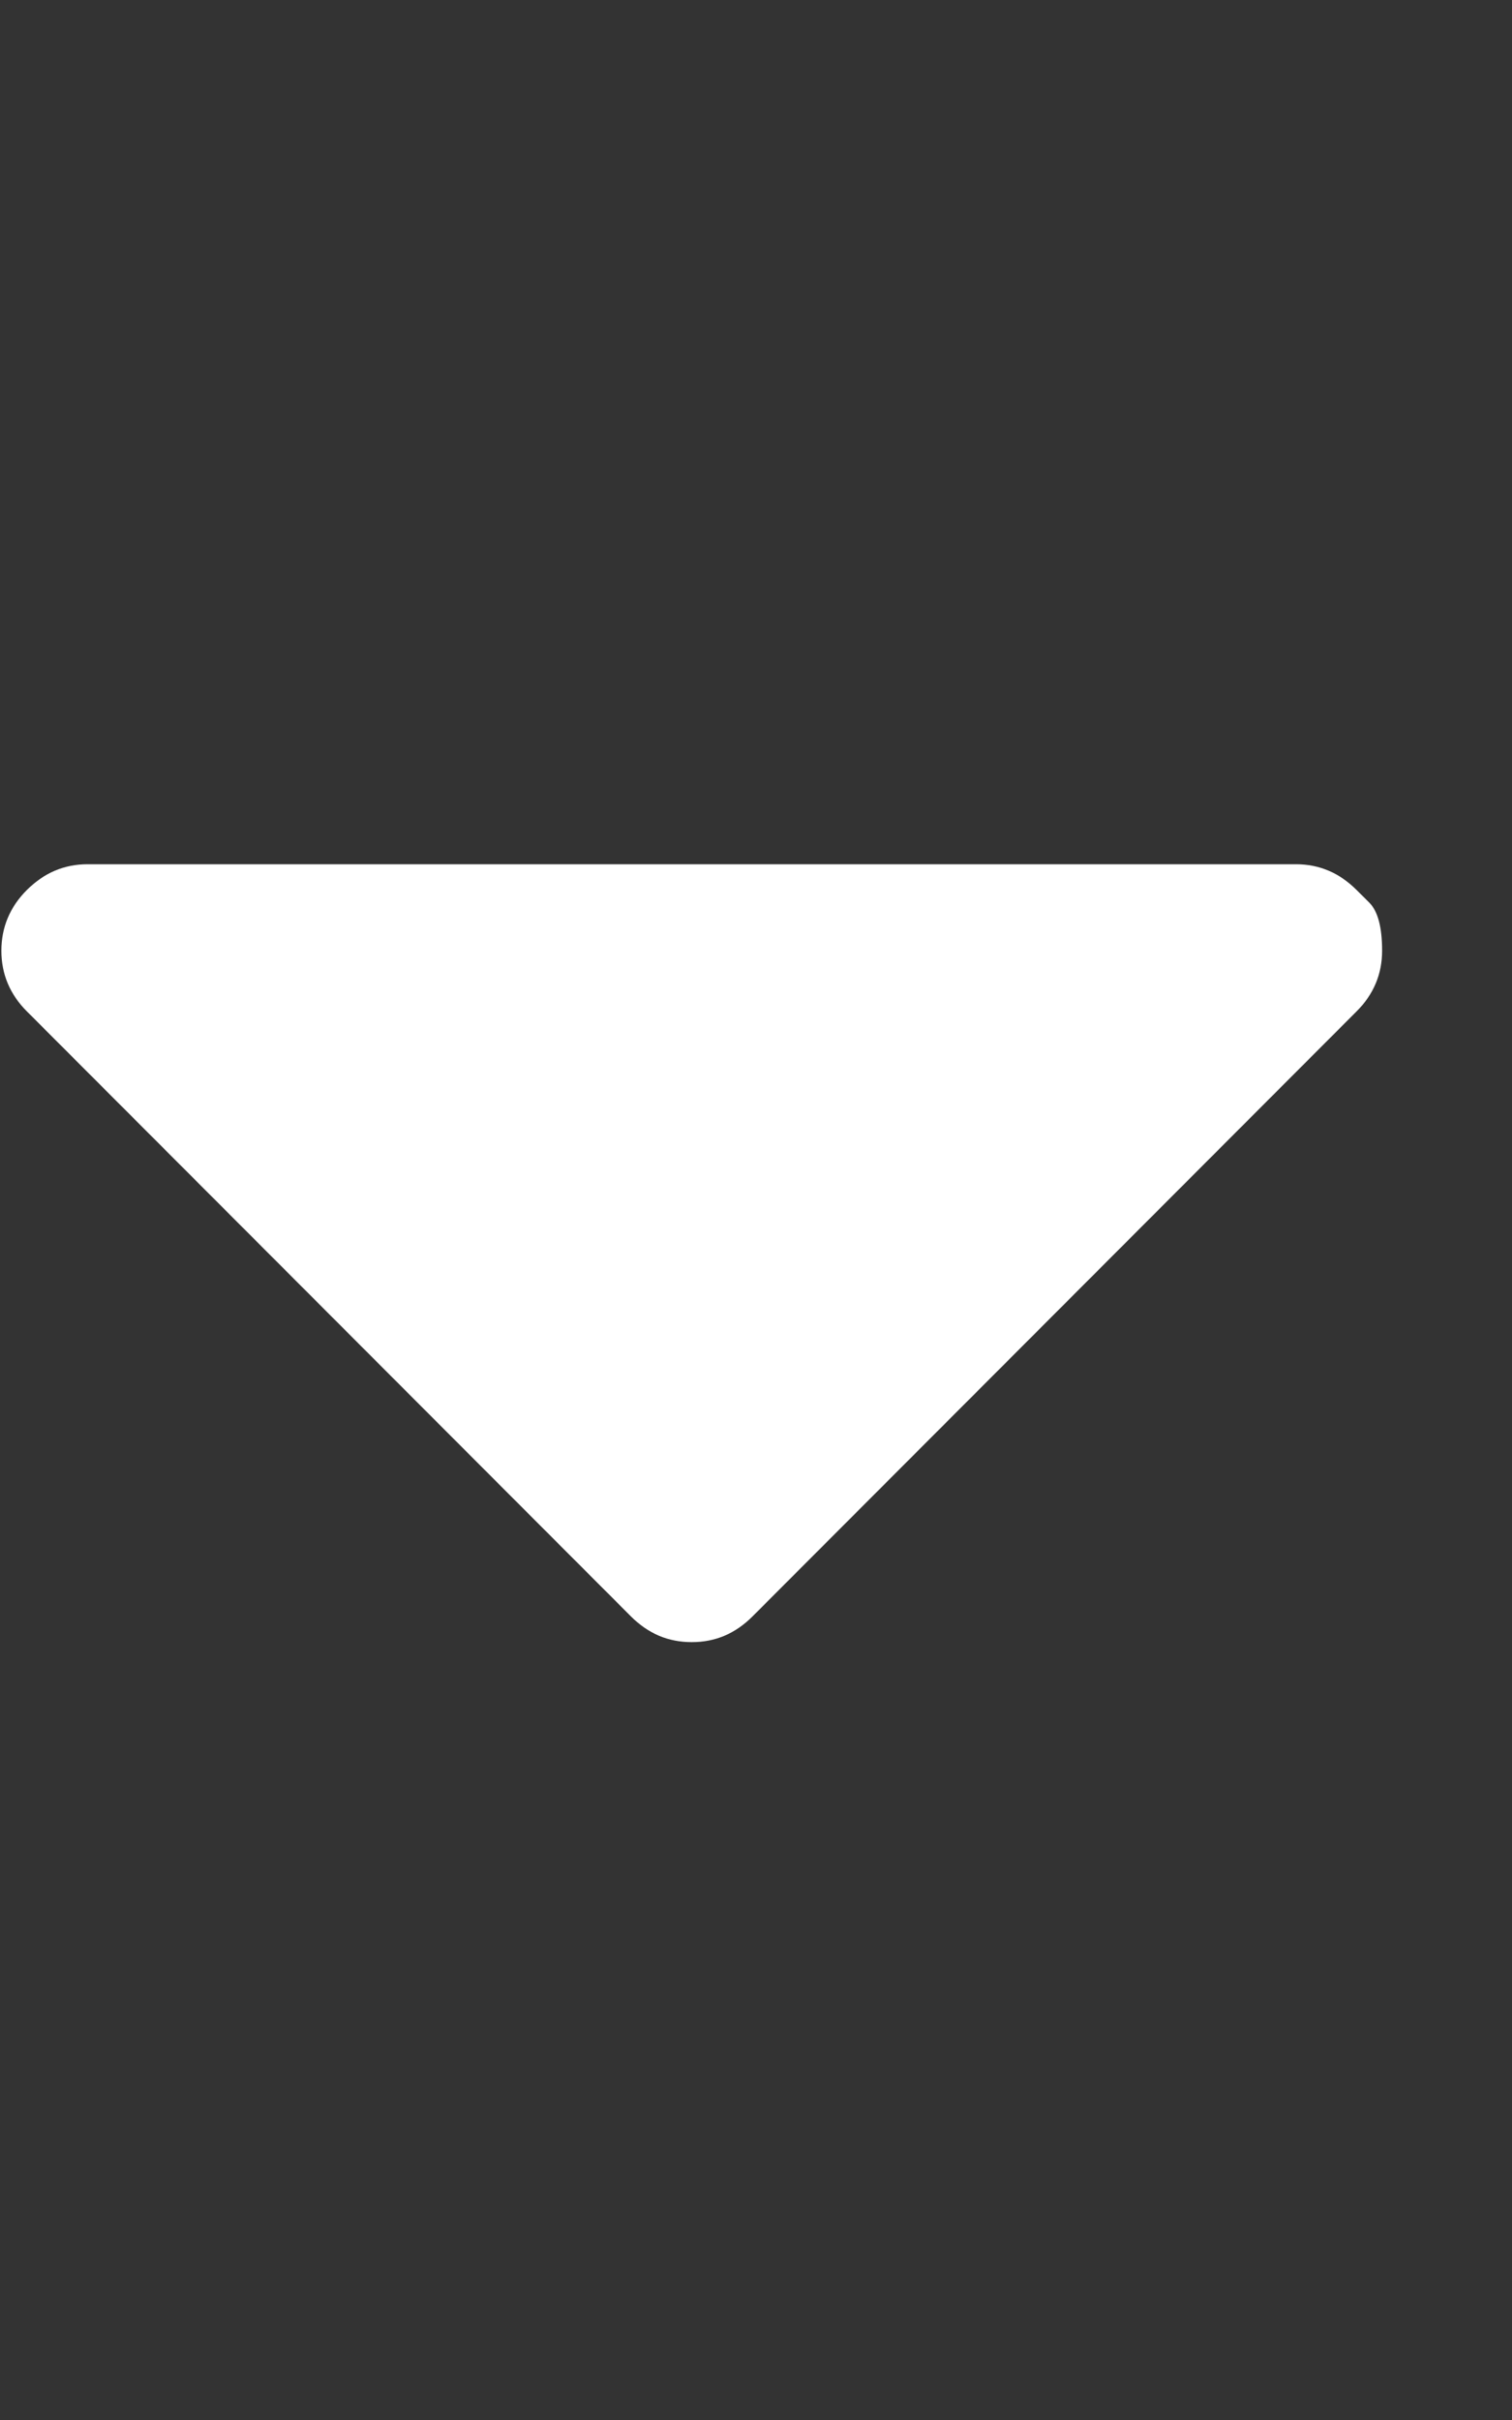 <svg width="10" height="16" viewBox="0 0 10 16" fill="none" xmlns="http://www.w3.org/2000/svg">
<rect x="0" y="0" width="10" height="16" fill="#333333" stroke="none"/>
<g clip-path="url(#clip0_3_68)">
<path d="M8.972 5.884C8.972 5.884 9 5.912 9.057 5.969C9.113 6.025 9.141 6.131 9.141 6.286C9.141 6.44 9.085 6.574 8.972 6.687L4.976 10.688C4.863 10.801 4.73 10.857 4.575 10.857C4.42 10.857 4.287 10.801 4.174 10.688L0.178 6.687C0.065 6.574 0.009 6.44 0.009 6.286C0.009 6.131 0.065 5.997 0.178 5.884C0.291 5.771 0.425 5.714 0.579 5.714H8.571C8.725 5.714 8.859 5.771 8.972 5.884Z" fill="white"/>
</g>
<defs>
<clipPath id="clip0_3_68">
<rect width="9.15" height="16" fill="white" transform="matrix(1 0 0 -1 0 16)"/>
</clipPath>
</defs>
</svg>
